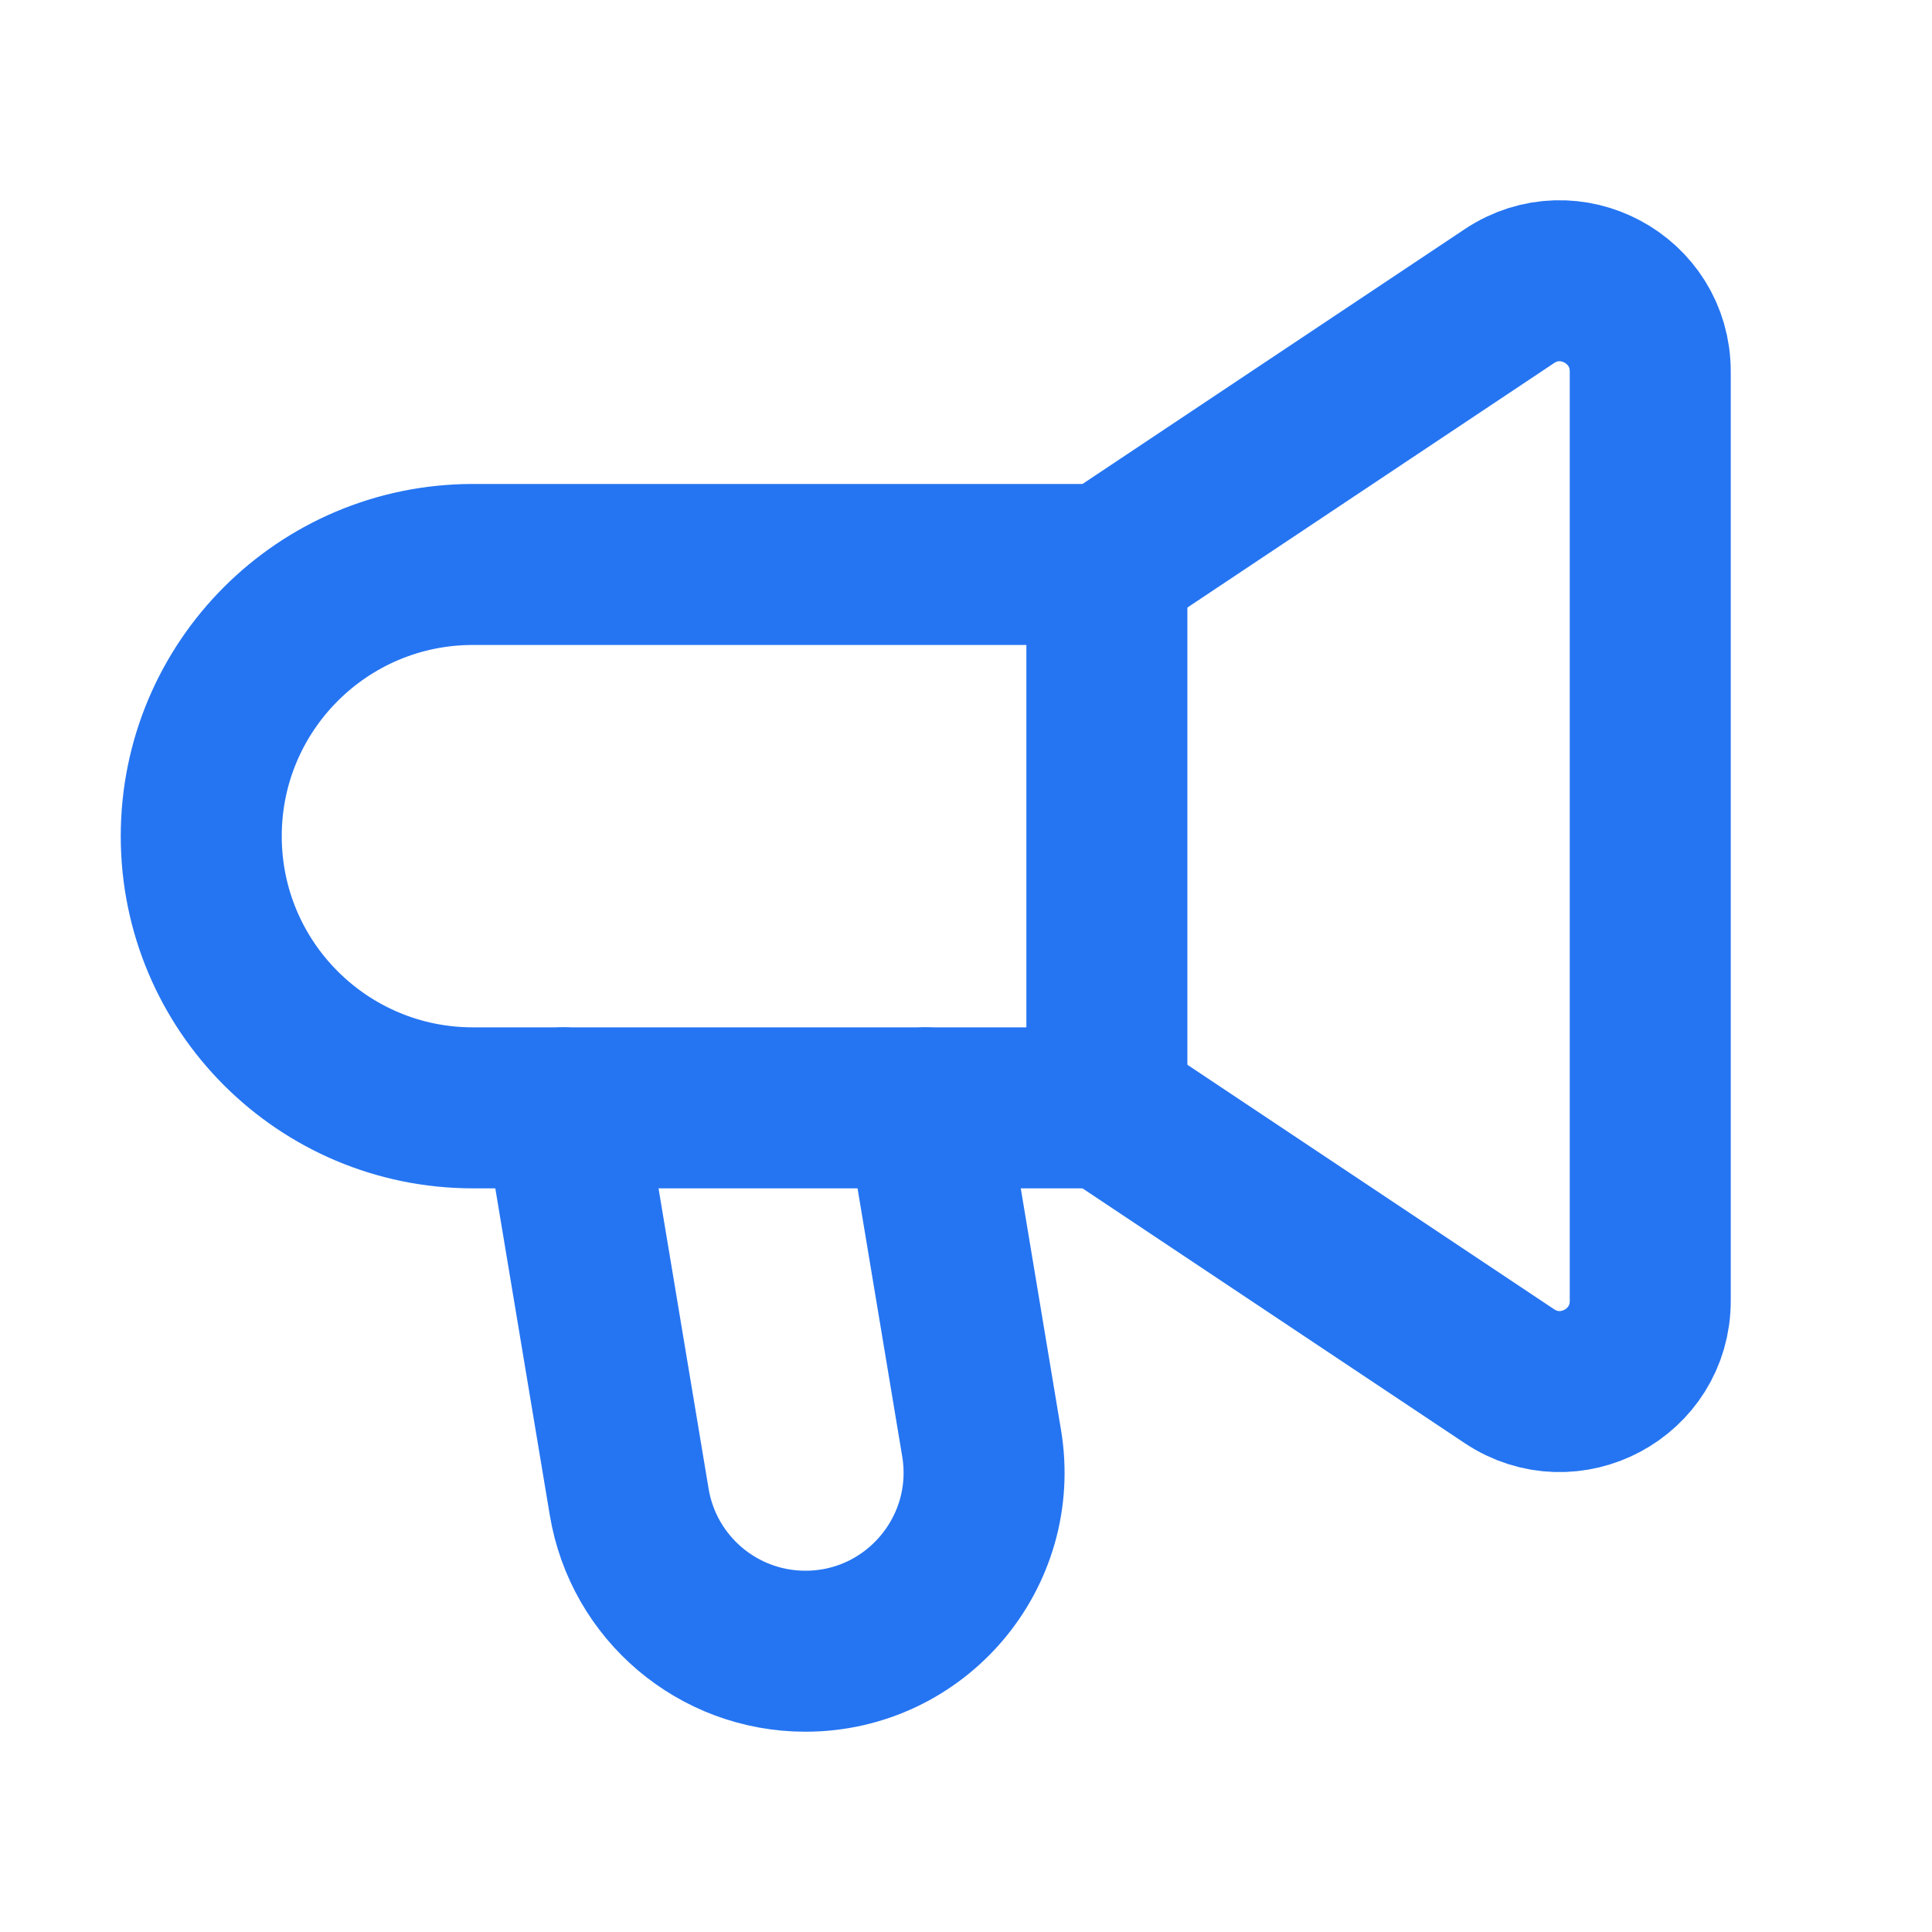 <svg width="24" height="24" viewBox="0 0 24 24" fill="none" xmlns="http://www.w3.org/2000/svg">
<path d="M11.5 13.762L12.194 17.928C12.419 19.281 11.376 20.512 10.005 20.512V20.512C8.92 20.512 7.994 19.728 7.816 18.657L7 13.762" stroke="#2575F2" stroke-width="2" stroke-linecap="round" stroke-linejoin="round"/>
<path d="M13.75 13.762H5.875C4.011 13.762 2.5 12.251 2.5 10.387V10.387C2.5 8.523 4.011 7.012 5.875 7.012H13.75" stroke="#2575F2" stroke-width="2" stroke-linecap="round" stroke-linejoin="round"/>
<path d="M13.75 7.012L18.751 3.678C19.499 3.18 20.5 3.716 20.5 4.615V16.16C20.5 17.059 19.499 17.594 18.751 17.096L13.75 13.762" stroke="#2575F2" stroke-width="2" stroke-linecap="round" stroke-linejoin="round"/>
<path d="M13.75 13.76V7.01" stroke="#2575F2" stroke-width="2" stroke-linecap="round" stroke-linejoin="round"/>
</svg>
